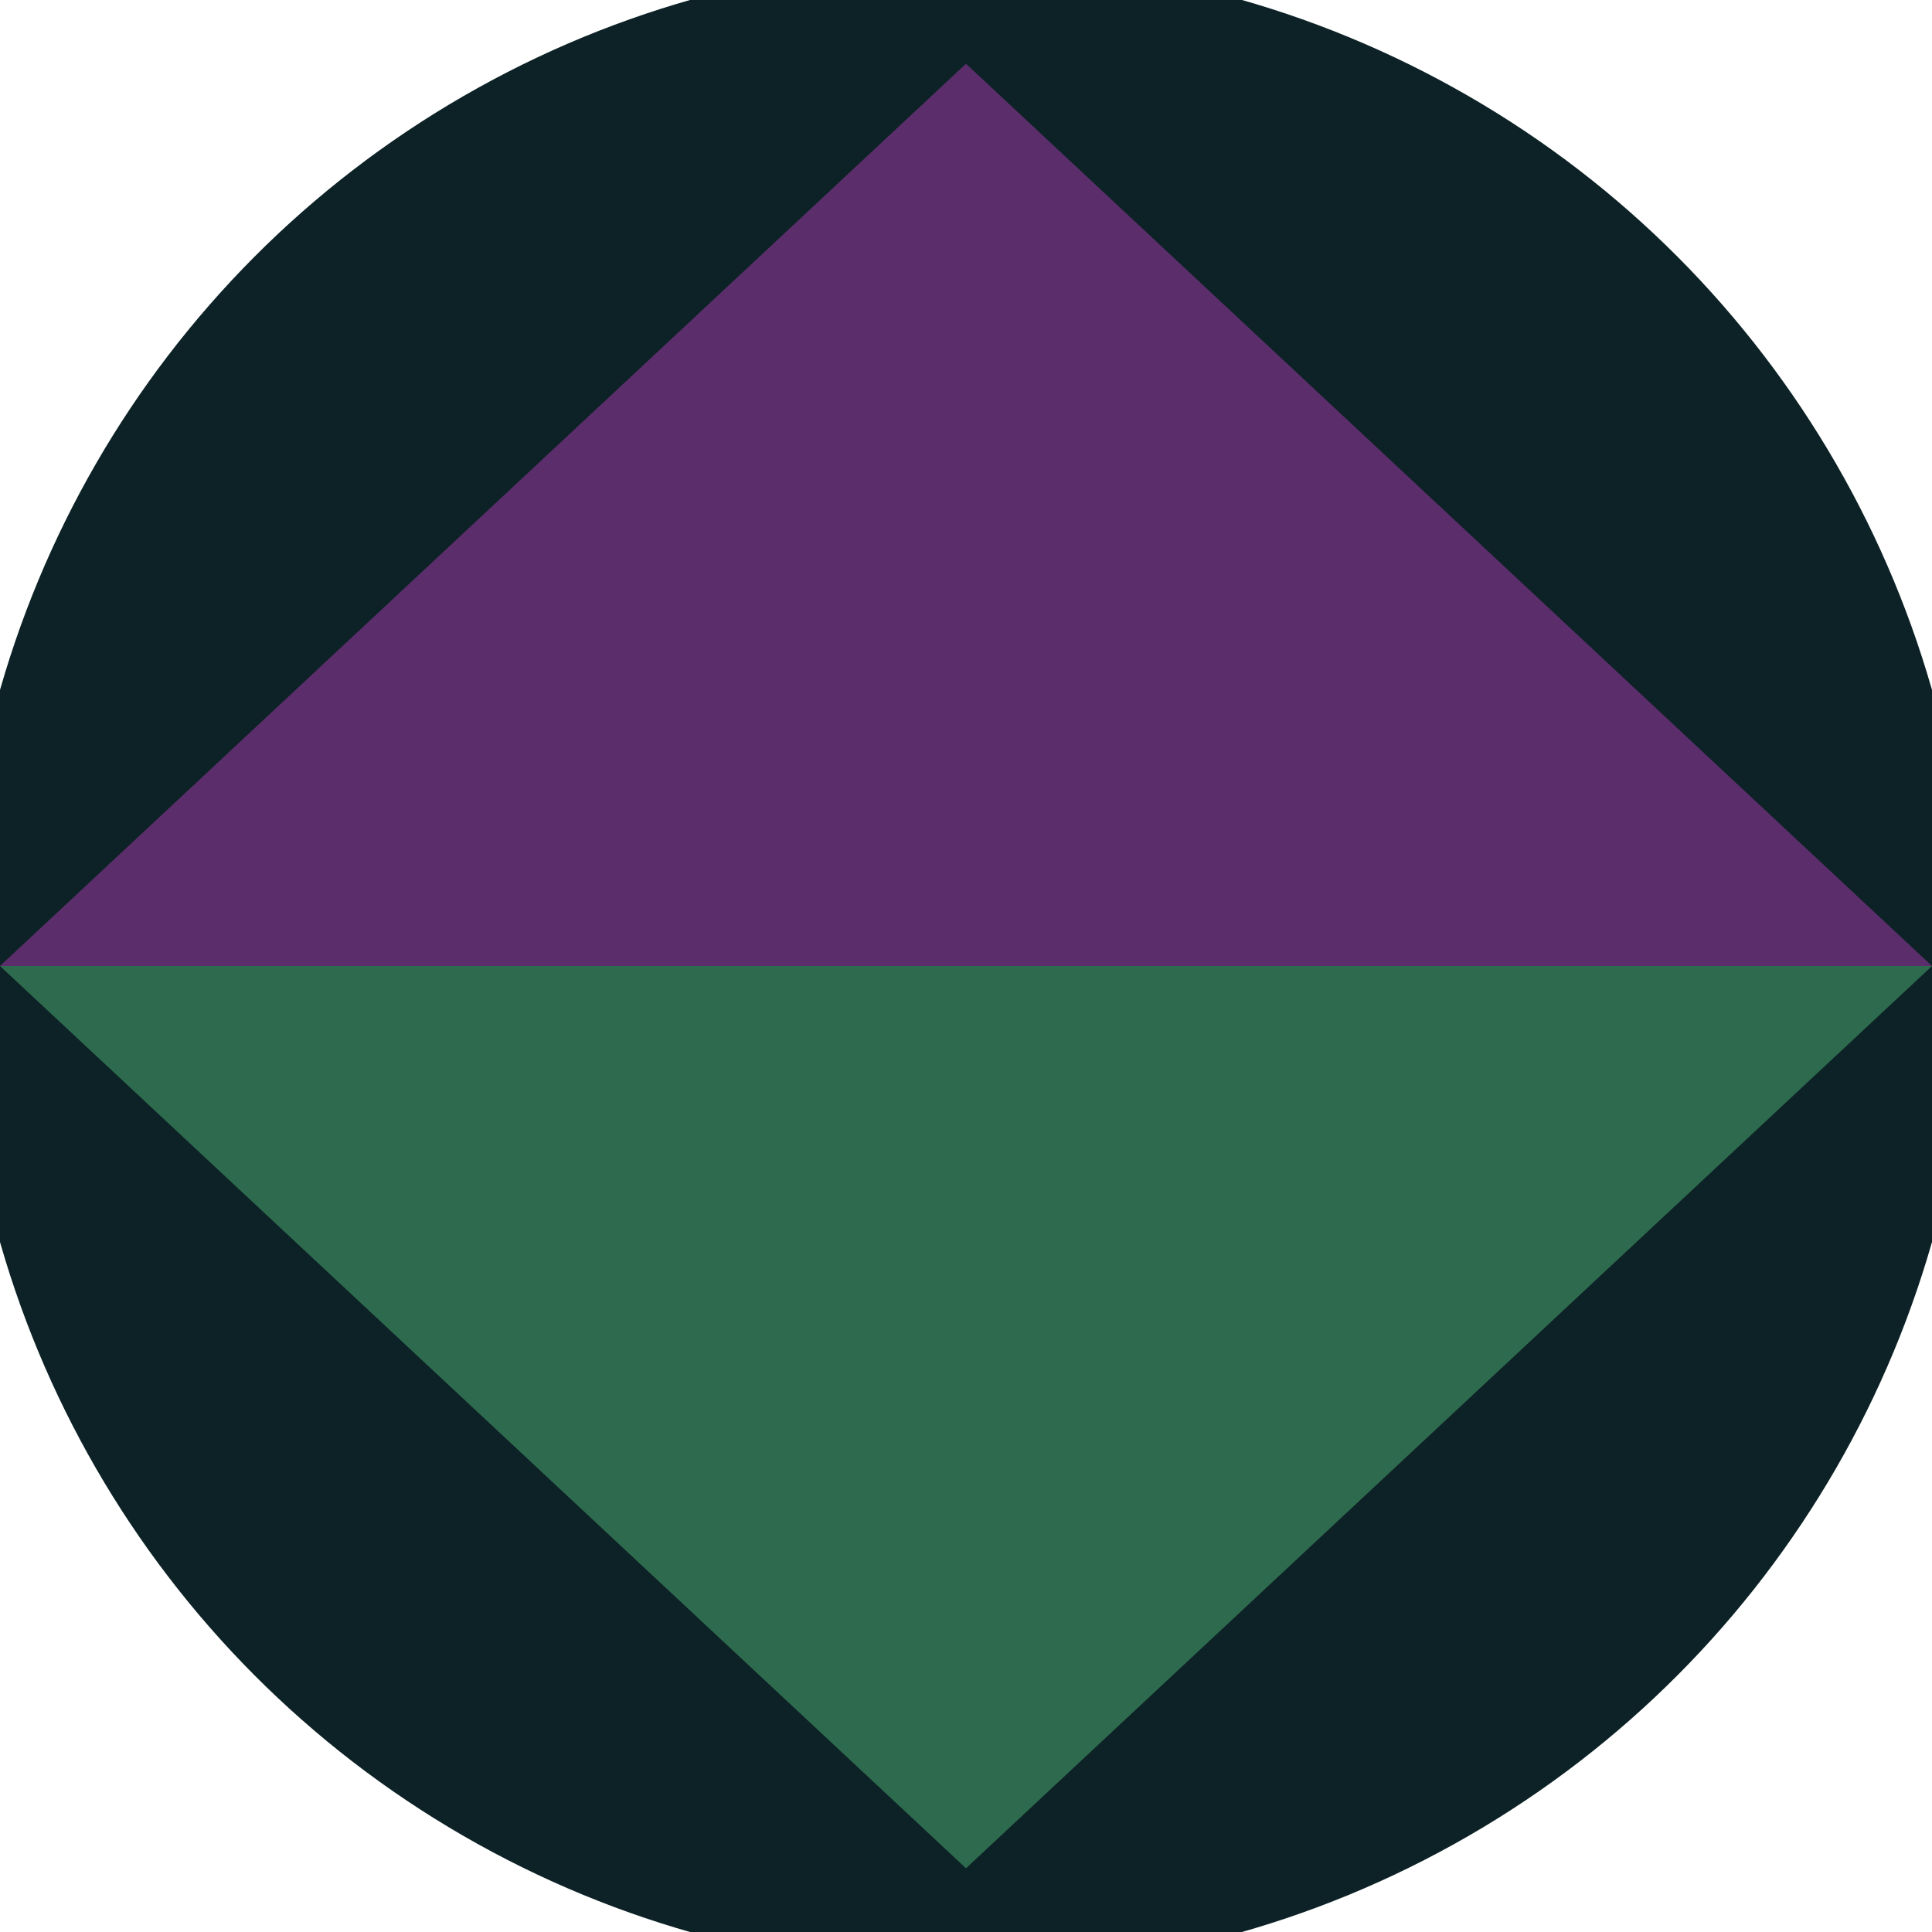 <svg xmlns="http://www.w3.org/2000/svg" width="128" height="128" viewBox="0 0 100 100" shape-rendering="geometricPrecision">
                            <defs>
                                <clipPath id="clip">
                                    <circle cx="50" cy="50" r="52" />
                                    <!--<rect x="0" y="0" width="100" height="100"/>-->
                                </clipPath>
                            </defs>
                            <g transform="rotate(0 50 50)">
                            <rect x="0" y="0" width="100" height="100" fill="#0d2226" clip-path="url(#clip)"/><path d="M 50 96.7 L 0 50 H 100 Z" fill="#2e6b4e" clip-path="url(#clip)"/><path d="M 0 50 H 100 L 50 3.3 Z" fill="#5b2e6b" clip-path="url(#clip)"/></g></svg>